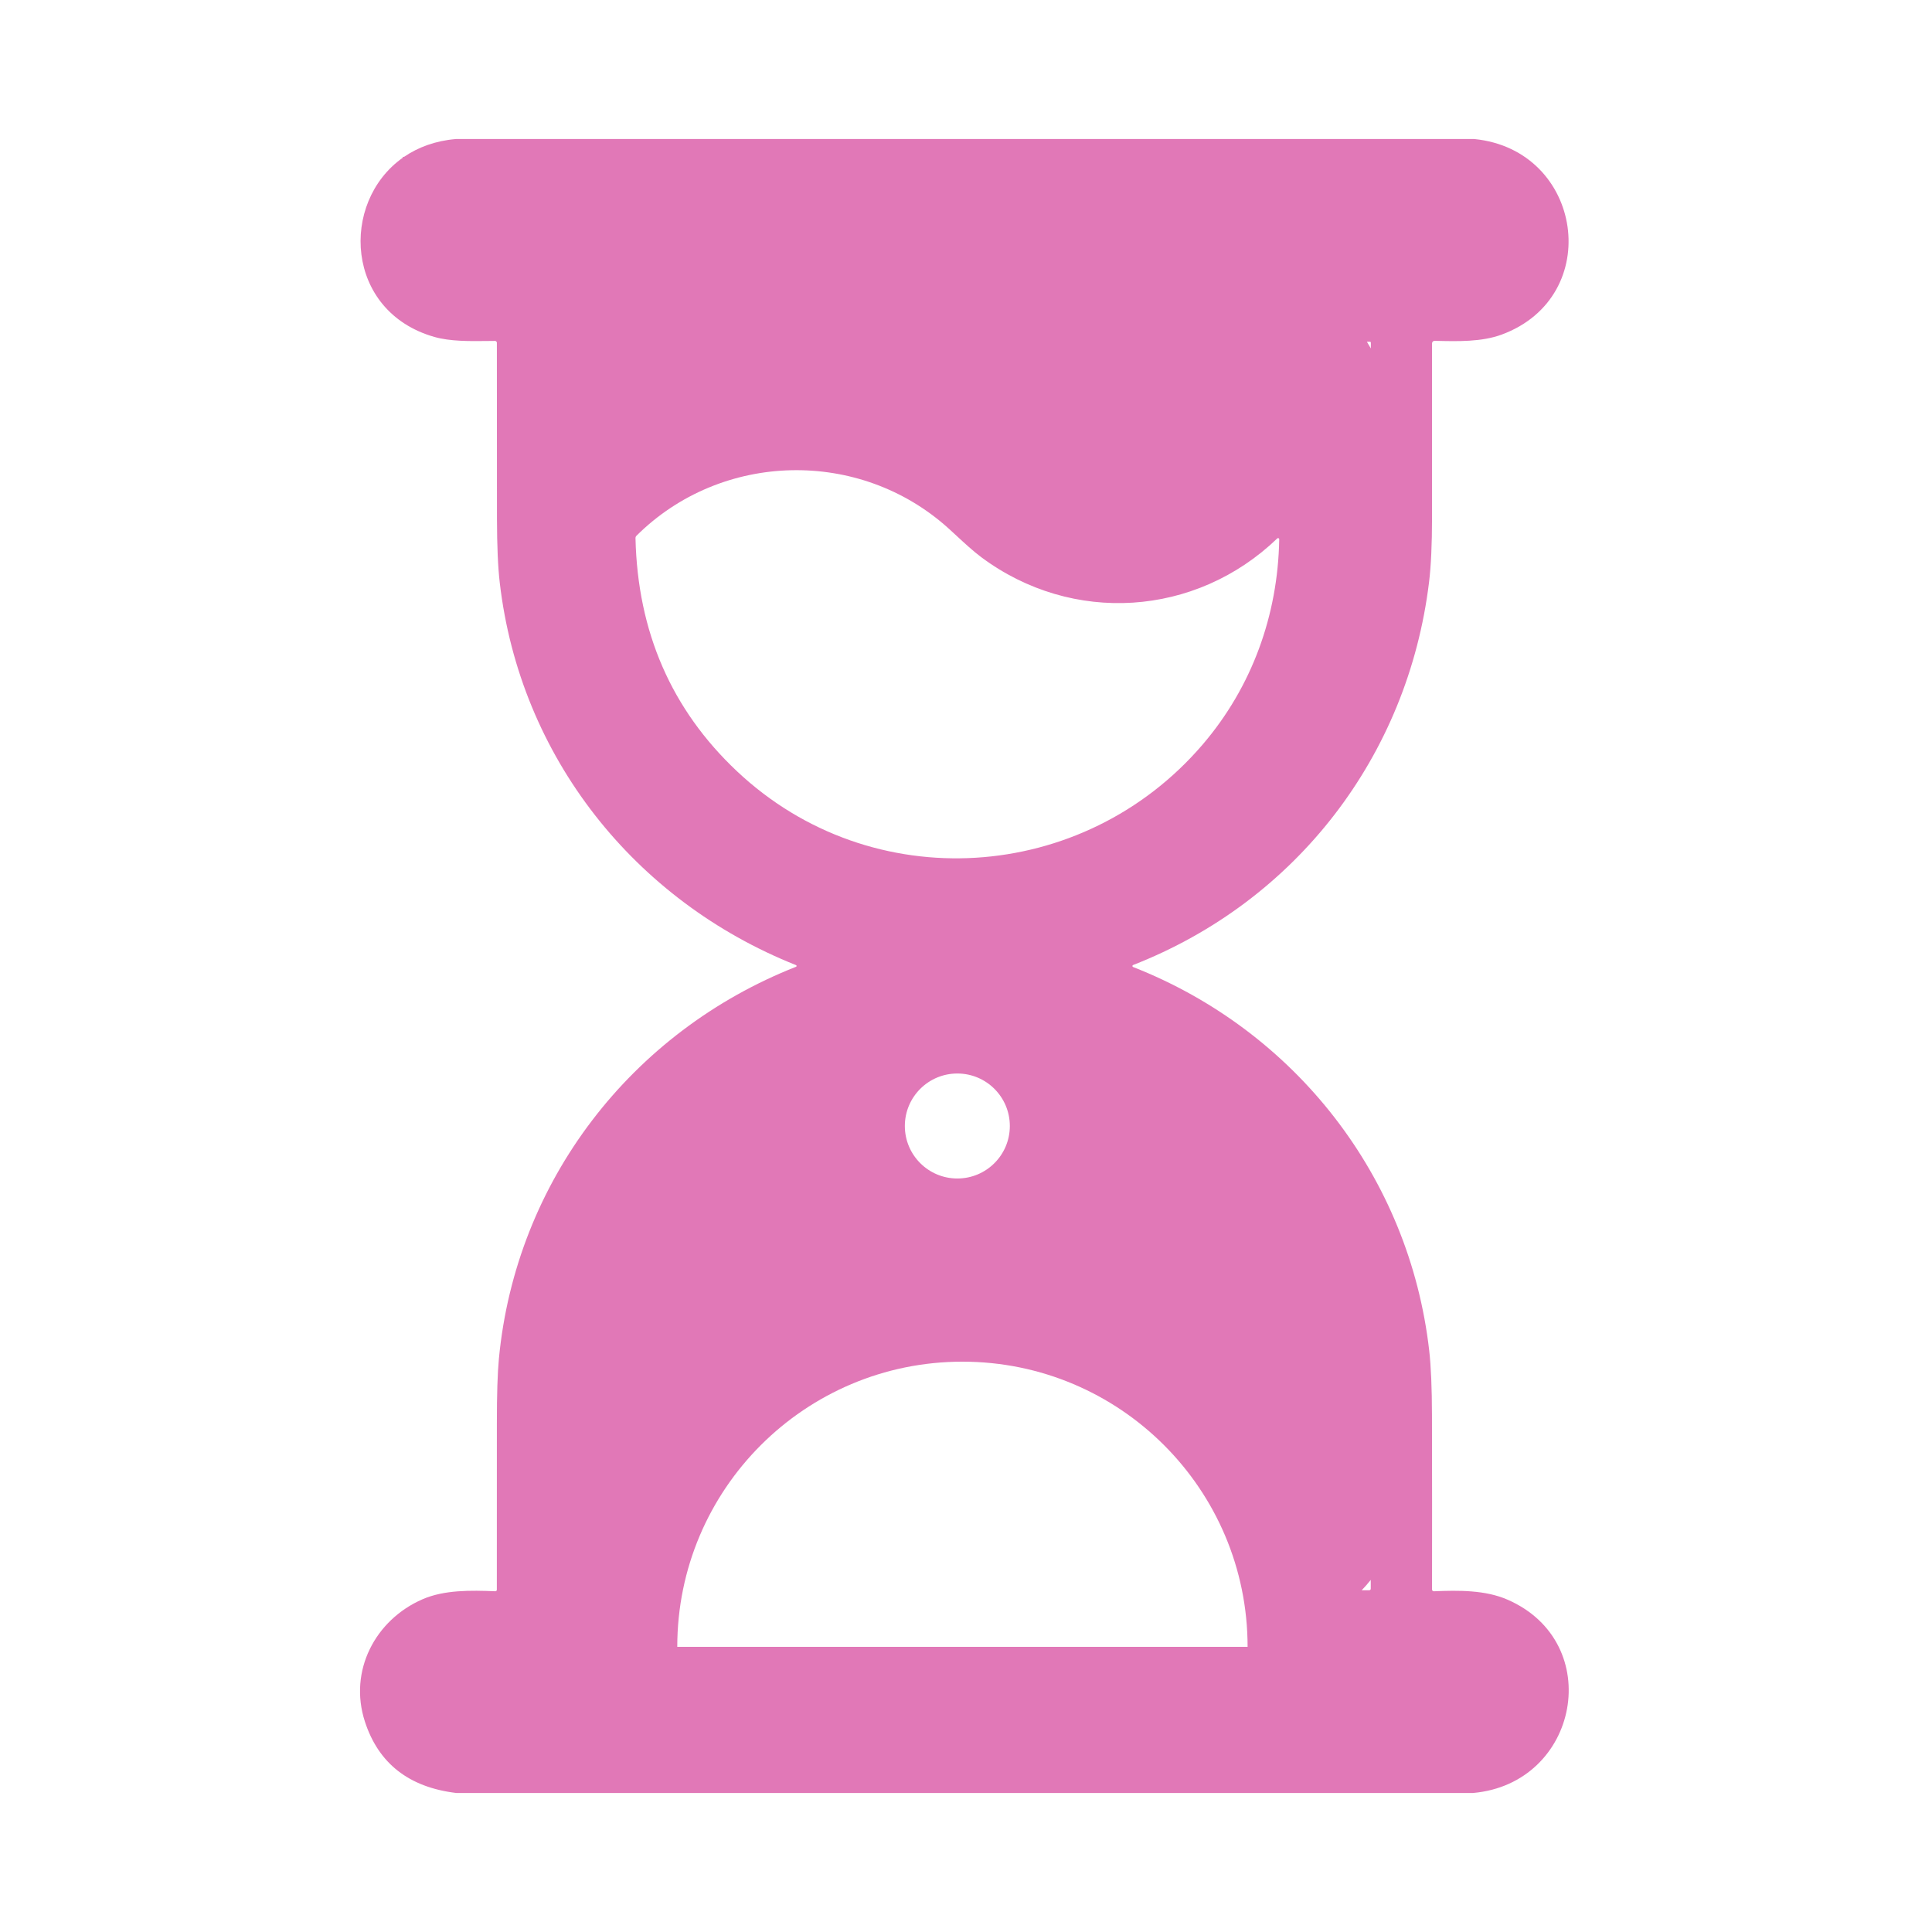 <?xml version="1.0" encoding="UTF-8"?> <svg xmlns="http://www.w3.org/2000/svg" width="542" height="542" viewBox="0 0 542 542" fill="none"> <path fill-rule="evenodd" clip-rule="evenodd" d="M127.9 39H413.577C444.163 42.027 450.235 83.234 421.235 93.882C415.621 95.935 408.987 95.773 402.753 95.62L402.467 95.613C402.372 95.611 402.278 95.627 402.191 95.662C402.103 95.696 402.023 95.748 401.955 95.814C401.887 95.88 401.834 95.959 401.797 96.046C401.76 96.132 401.742 96.226 401.742 96.32C401.76 112.56 401.76 128.855 401.742 145.203C401.736 152.743 401.458 158.77 400.908 163.283C394.981 212.067 363.652 252.839 317.868 270.728C317.813 270.751 317.767 270.789 317.734 270.838C317.701 270.887 317.683 270.945 317.683 271.005C317.683 271.064 317.701 271.122 317.734 271.171C317.767 271.22 317.813 271.258 317.868 271.281C363.317 289.116 395.398 330.097 400.953 378.934C401.449 383.303 401.705 389.335 401.723 397.032C401.76 413.314 401.766 429.612 401.742 445.924C401.742 445.99 401.755 446.055 401.781 446.116C401.806 446.177 401.844 446.231 401.891 446.277C401.899 446.284 401.907 446.292 401.915 446.298C401.919 446.302 401.924 446.306 401.929 446.31L401.936 446.315L401.942 446.32C401.962 446.334 401.982 446.347 402.003 446.358C402.012 446.362 402.02 446.366 402.029 446.37L402.044 446.377L402.056 446.382C402.118 446.405 402.183 446.416 402.249 446.414C409.2 446.115 416.695 446.051 422.903 448.761C450.561 460.796 443.012 500.372 413.242 503H127.991C114.723 501.399 106.18 494.717 102.362 482.954C97.749 468.726 105.28 454.425 118.52 448.661C124.656 445.988 132.114 446.133 138.884 446.405C139.216 446.423 139.382 446.263 139.382 445.924C139.4 430.349 139.403 414.789 139.391 399.243C139.385 391.238 139.576 385.203 139.962 381.137C144.711 331.365 177.118 289.424 223.319 271.217C223.365 271.201 223.405 271.17 223.433 271.13C223.46 271.09 223.475 271.042 223.475 270.992C223.475 270.942 223.46 270.893 223.433 270.851C223.405 270.809 223.365 270.776 223.319 270.755C178.007 252.721 145.889 212.302 140.207 163.519C139.693 159.145 139.431 153.109 139.418 145.412C139.388 129.003 139.379 112.588 139.391 96.166C139.391 96.097 139.377 96.027 139.35 95.963C139.323 95.899 139.284 95.84 139.234 95.791C139.184 95.742 139.125 95.704 139.061 95.678C138.996 95.652 138.926 95.639 138.857 95.641C138.208 95.646 137.552 95.654 136.889 95.662H136.889C131.776 95.726 126.333 95.794 121.864 94.526C96.785 87.386 95.296 56.777 113 44.246V44H113.354C117.295 41.303 122.159 39.49 127.9 39ZM384.577 96.157L384.572 97.752C384.214 97.106 383.845 96.478 383.464 95.867H384.287C384.481 95.867 384.577 95.964 384.577 96.157ZM384.07 446.133H382.002C382.891 445.211 383.741 444.24 384.549 443.219L384.55 445.643C384.55 445.97 384.39 446.133 384.07 446.133ZM268.359 150.316L268.358 150.315C267.631 149.643 266.907 148.974 266.187 148.321C241.229 125.683 202.433 126.562 178.553 150.296C178.366 150.49 178.275 150.722 178.281 150.994C178.885 177.275 188.38 199.071 206.764 216.38C244.555 251.96 303.933 247.972 337.391 208.867C351.194 192.745 358.516 172.608 358.87 151.275C358.87 151.213 358.853 151.152 358.819 151.099C358.786 151.047 358.737 151.005 358.68 150.98C358.623 150.955 358.56 150.947 358.499 150.958C358.437 150.968 358.38 150.997 358.335 151.04C335.443 173.07 300.824 175.309 275.331 156.35C273.02 154.625 270.678 152.46 268.359 150.316ZM268.571 330.613C276.704 330.613 283.297 324.02 283.297 315.887C283.297 307.753 276.704 301.16 268.571 301.16C260.438 301.16 253.844 307.753 253.844 315.887C253.844 324.02 260.438 330.613 268.571 330.613ZM270 382C314.183 382 350 417.817 350 462H190C190 417.817 225.817 382 270 382Z" fill="#E178B7"></path> </svg> 